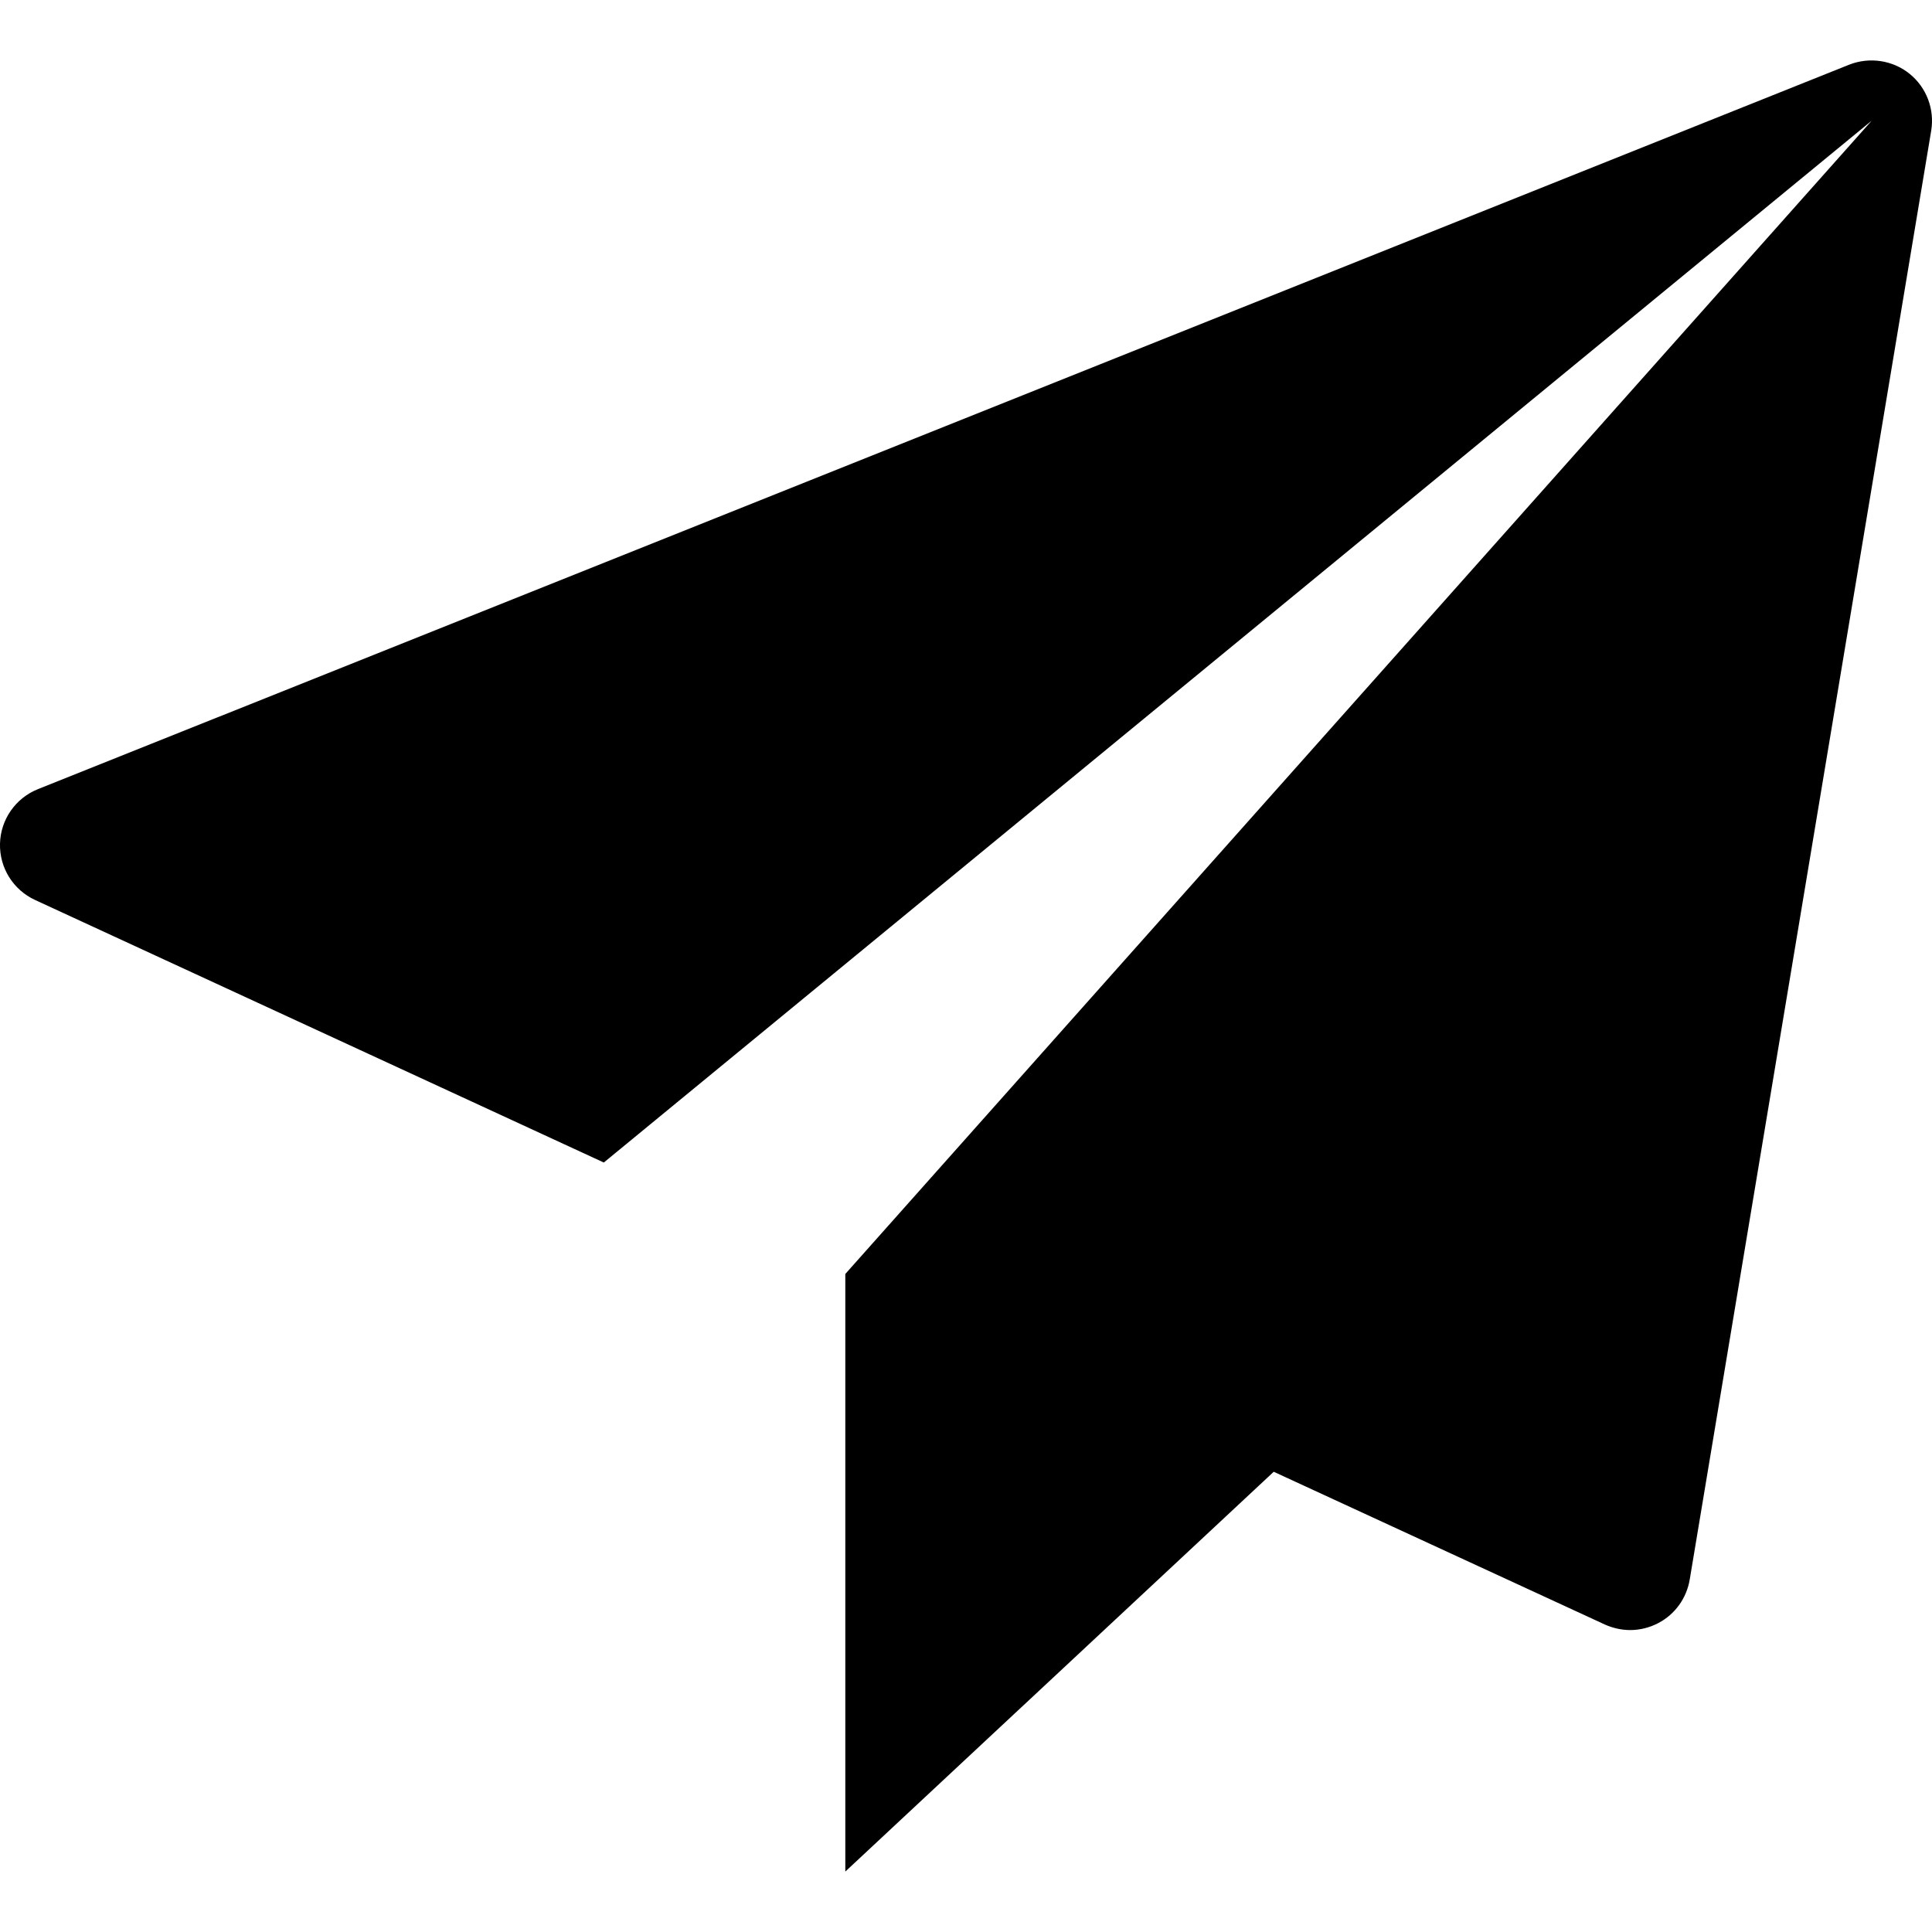 <svg width="32" height="32" viewBox="0 0 32 32" fill="none" xmlns="http://www.w3.org/2000/svg">
<path d="M31.627 1.221C31.349 0.997 30.965 0.939 30.629 1.071L0.628 13.071C0.258 13.219 0.01 13.573 0 13.973C-0.01 14.373 0.218 14.739 0.582 14.907L10.001 19.255L31.001 1.999L14.001 21.101V30.999L21.097 24.377L26.581 26.907C26.715 26.967 26.859 26.999 27.001 26.999C27.161 26.999 27.323 26.959 27.467 26.883C27.745 26.737 27.935 26.471 27.987 26.163L31.987 2.163C32.045 1.809 31.909 1.447 31.627 1.221Z" fill="black"/>
</svg>

